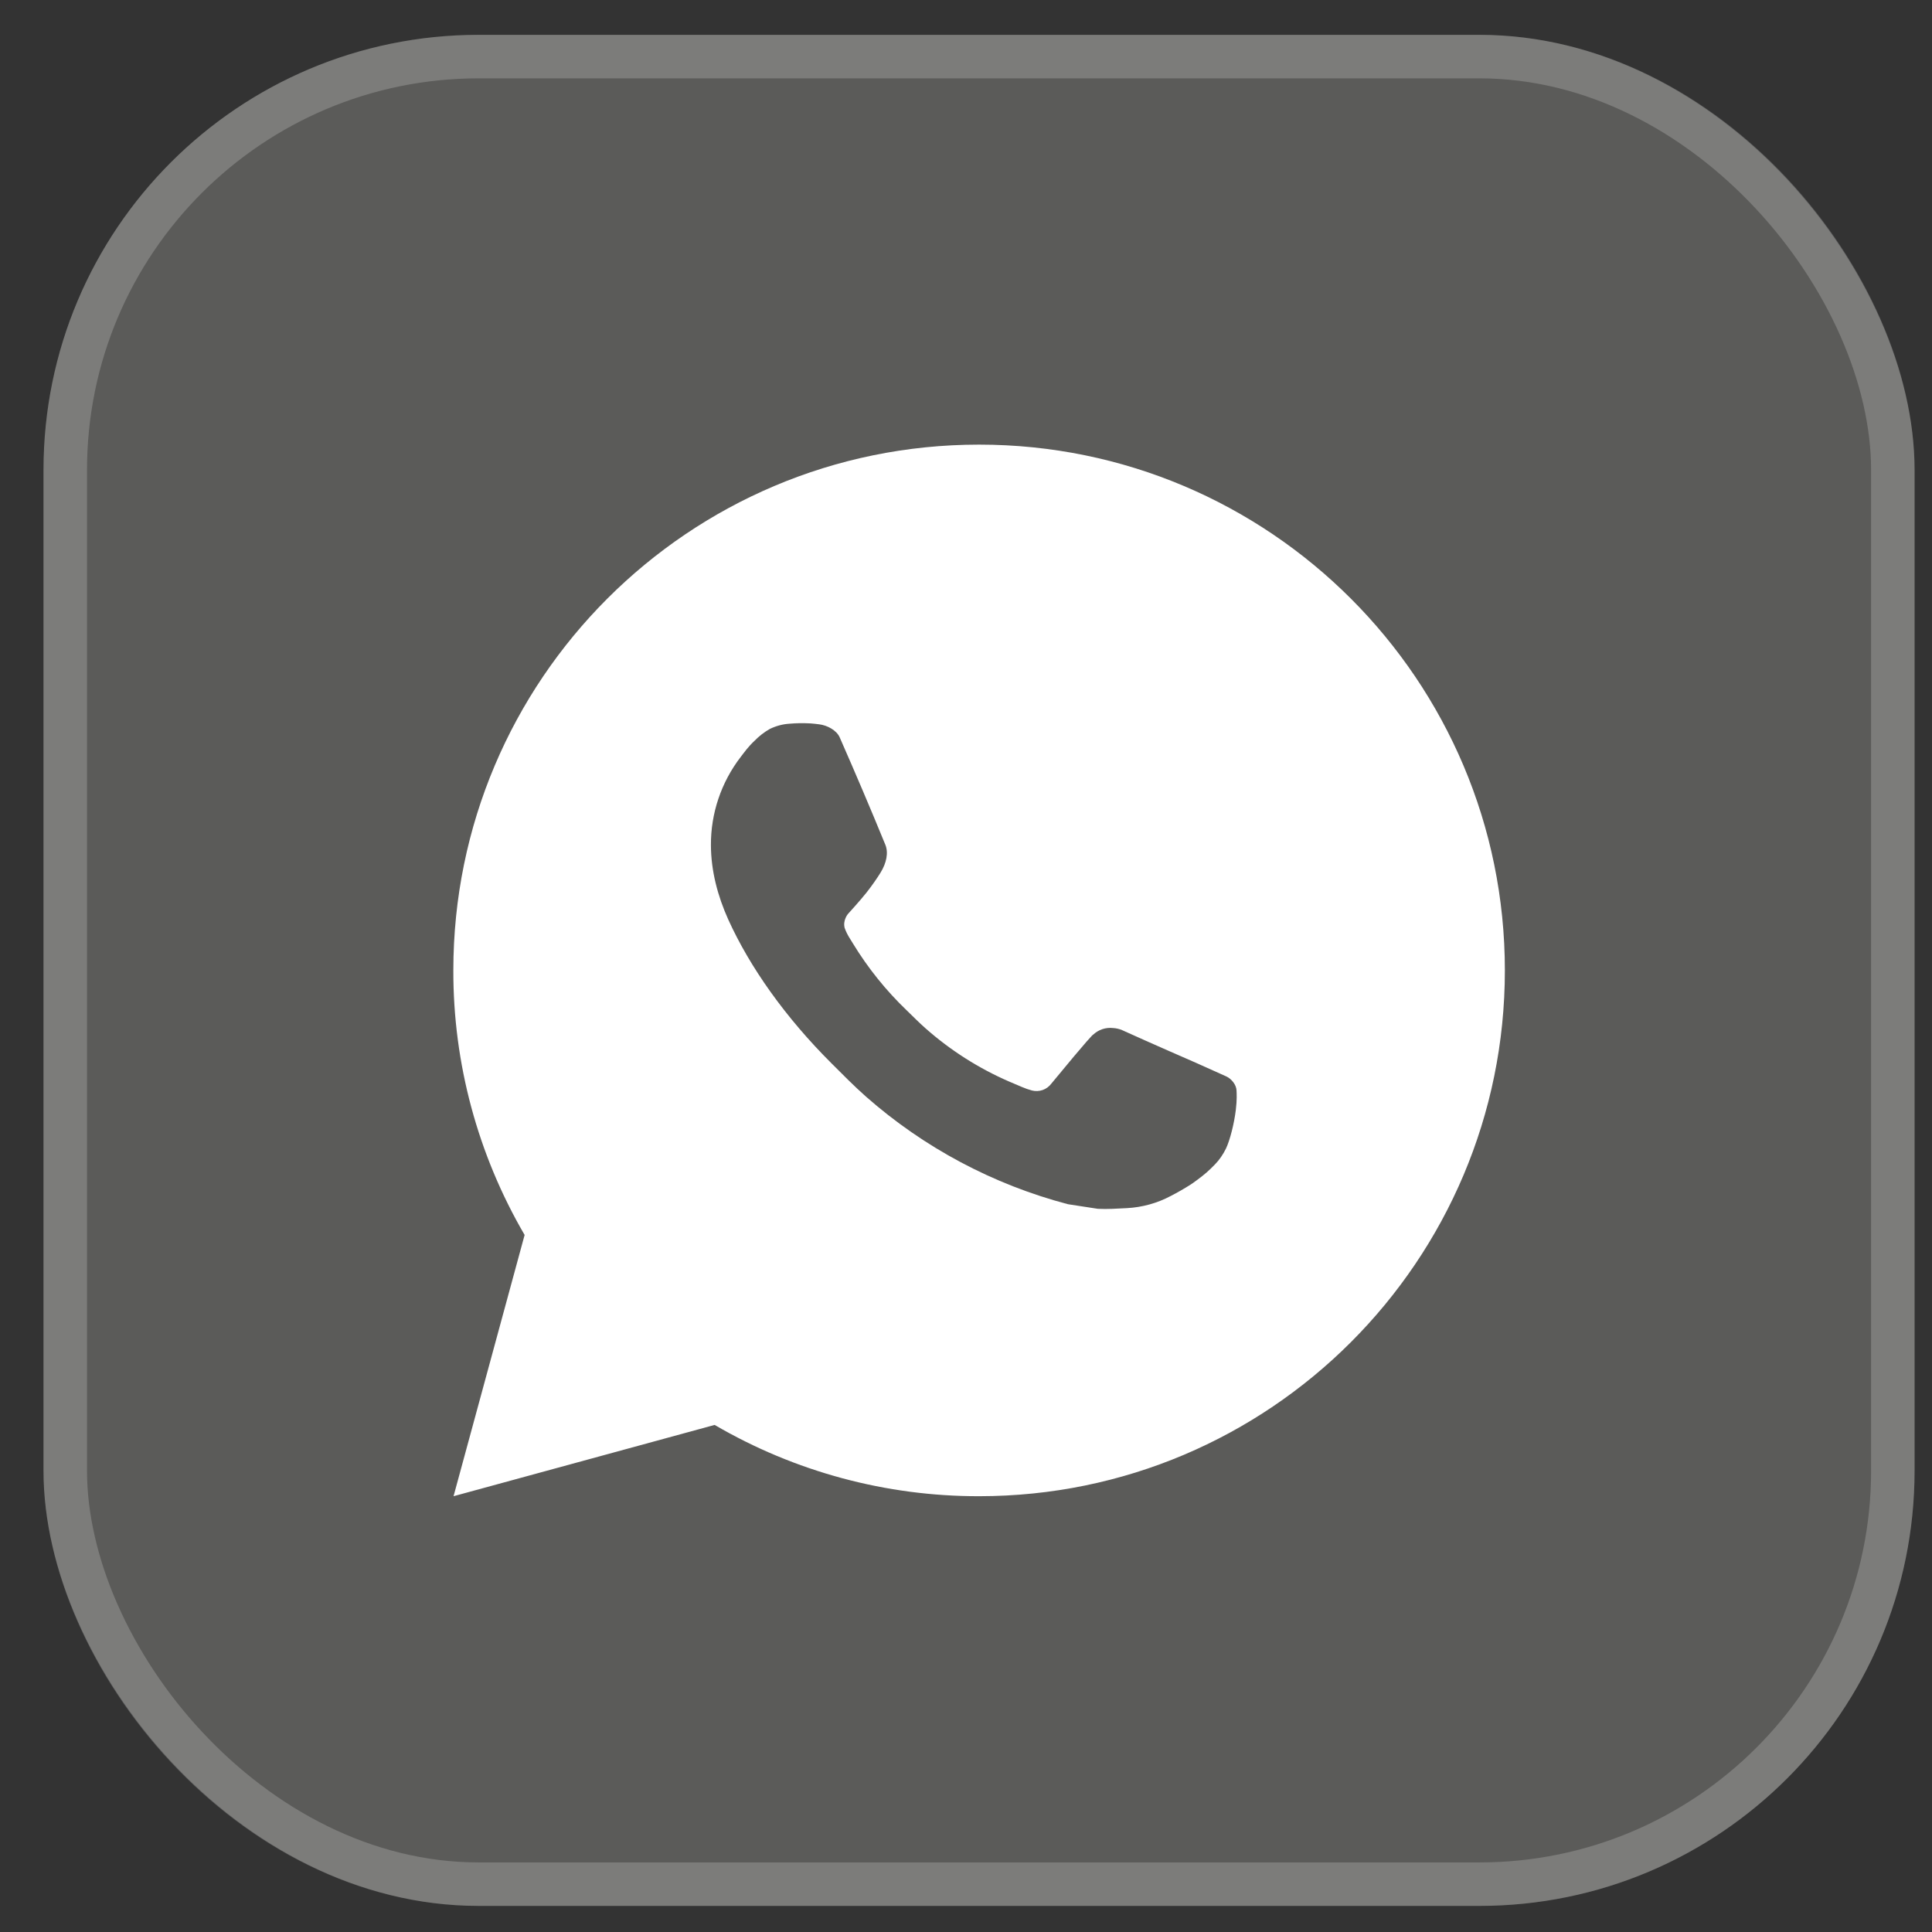 <?xml version="1.0" encoding="UTF-8"?> <svg xmlns="http://www.w3.org/2000/svg" width="37" height="37" viewBox="0 0 37 37" fill="none"><rect x="0" y="0" width="37" height="37" fill="#333333" stroke="none"/><rect x="0.833" y="0.667" width="35.833" height="35.833" rx="8.333" fill="#5B5B59"></rect><rect x="1.25" y="1.084" width="35" height="35" rx="7.917" stroke="white" stroke-opacity="0.2" stroke-width="0.833"></rect><path d="M18.751 8.515C24.312 8.515 28.82 13.023 28.82 18.584C28.82 24.145 24.312 28.654 18.751 28.654C16.971 28.657 15.223 28.186 13.686 27.289L8.686 28.654L10.047 23.651C9.15 22.113 8.678 20.364 8.682 18.584C8.682 13.023 13.19 8.515 18.751 8.515ZM15.319 13.851L15.118 13.86C14.988 13.868 14.861 13.903 14.743 13.96C14.634 14.022 14.534 14.1 14.447 14.19C14.326 14.304 14.258 14.402 14.184 14.498C13.812 14.982 13.611 15.577 13.615 16.188C13.617 16.681 13.745 17.161 13.947 17.61C14.359 18.519 15.036 19.48 15.931 20.371C16.146 20.586 16.358 20.801 16.585 21.002C17.696 21.98 19.02 22.685 20.452 23.062L21.024 23.15C21.21 23.16 21.396 23.146 21.584 23.137C21.877 23.121 22.163 23.042 22.422 22.904C22.554 22.836 22.683 22.762 22.808 22.682C22.808 22.682 22.851 22.654 22.934 22.592C23.07 22.491 23.153 22.419 23.266 22.302C23.351 22.215 23.421 22.113 23.478 21.998C23.556 21.834 23.635 21.52 23.667 21.259C23.691 21.06 23.684 20.951 23.681 20.884C23.677 20.776 23.587 20.664 23.49 20.617L22.904 20.354C22.904 20.354 22.028 19.973 21.492 19.729C21.436 19.705 21.376 19.691 21.315 19.688C21.246 19.68 21.176 19.688 21.11 19.71C21.045 19.732 20.985 19.768 20.934 19.816C20.929 19.814 20.861 19.871 20.134 20.753C20.092 20.809 20.034 20.852 19.968 20.875C19.902 20.898 19.831 20.901 19.763 20.884C19.697 20.866 19.633 20.844 19.571 20.817C19.446 20.765 19.402 20.745 19.317 20.709C18.739 20.457 18.204 20.116 17.731 19.699C17.604 19.588 17.486 19.467 17.365 19.35C16.969 18.971 16.624 18.542 16.338 18.074L16.279 17.978C16.237 17.913 16.202 17.844 16.176 17.771C16.138 17.623 16.238 17.505 16.238 17.505C16.238 17.505 16.482 17.237 16.596 17.092C16.707 16.951 16.8 16.814 16.861 16.716C16.98 16.525 17.017 16.328 16.955 16.177C16.673 15.488 16.381 14.803 16.081 14.121C16.021 13.986 15.845 13.89 15.685 13.871C15.63 13.864 15.576 13.858 15.522 13.854C15.386 13.847 15.251 13.848 15.116 13.858L15.319 13.851Z" fill="white"></path></svg> 